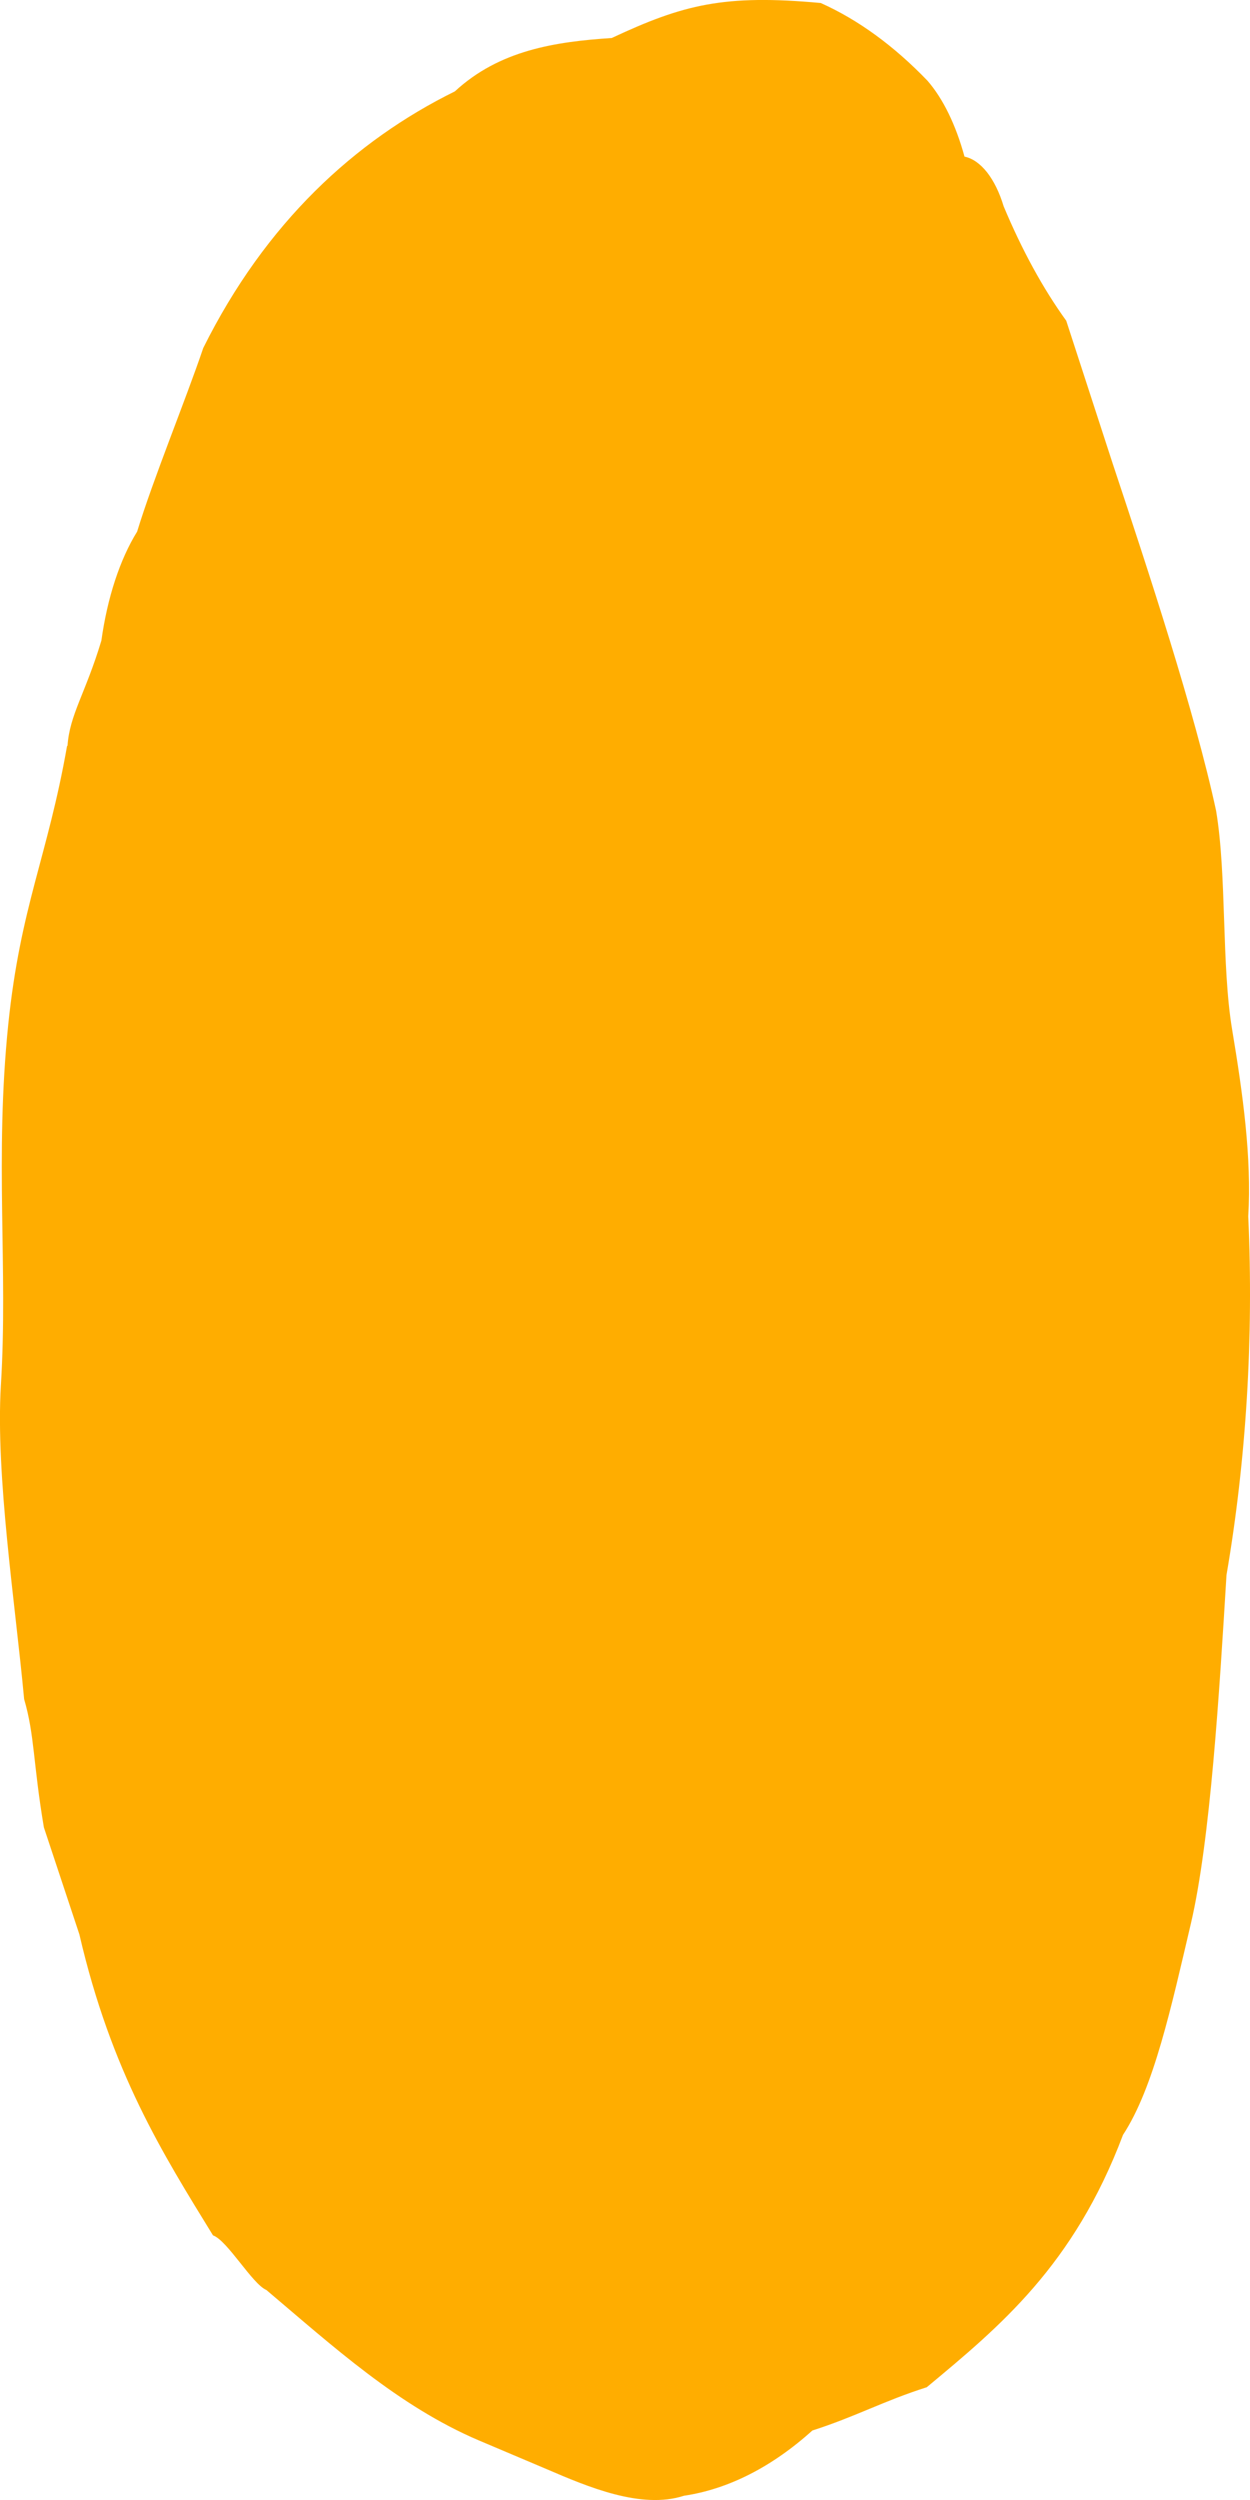 <svg width="10" height="20" viewBox="0 0 10 20" fill="none" xmlns="http://www.w3.org/2000/svg">
<path d="M0.54 5.969C0.556 5.718 0.683 5.55 0.811 5.125C0.859 4.781 0.959 4.476 1.097 4.253C1.226 3.83 1.484 3.203 1.626 2.784C2.125 1.781 2.839 1.126 3.639 0.731C3.995 0.402 4.439 0.334 4.894 0.304C5.466 0.036 5.793 -0.047 6.566 0.024C6.863 0.157 7.15 0.365 7.42 0.646C7.545 0.79 7.647 1 7.716 1.253C7.78 1.266 7.841 1.309 7.896 1.378C7.95 1.447 7.996 1.54 8.029 1.65C8.175 1.999 8.343 2.307 8.53 2.566L8.901 3.707C9.186 4.565 9.558 5.693 9.729 6.487C9.815 7.003 9.771 7.72 9.857 8.236C9.943 8.752 10.014 9.262 9.986 9.731C10.03 10.701 9.97 11.679 9.812 12.6C9.755 13.537 9.683 14.722 9.527 15.389C9.37 16.056 9.231 16.702 8.984 17.079C8.59 18.125 7.998 18.612 7.414 19.098C7.07 19.207 6.843 19.334 6.499 19.444C6.175 19.736 5.827 19.913 5.472 19.966C5.129 20.077 4.701 19.894 4.373 19.753L3.83 19.523C3.187 19.249 2.661 18.768 2.131 18.32C2.018 18.272 1.819 17.923 1.704 17.883C1.304 17.232 0.89 16.577 0.635 15.475L0.351 14.619C0.264 14.103 0.278 13.884 0.193 13.593C0.122 12.826 -0.036 11.806 0.007 11.083C0.065 10.146 -0.044 9.268 0.066 8.196C0.164 7.247 0.38 6.858 0.537 5.965" fill="#FFAD00"/>
</svg>
